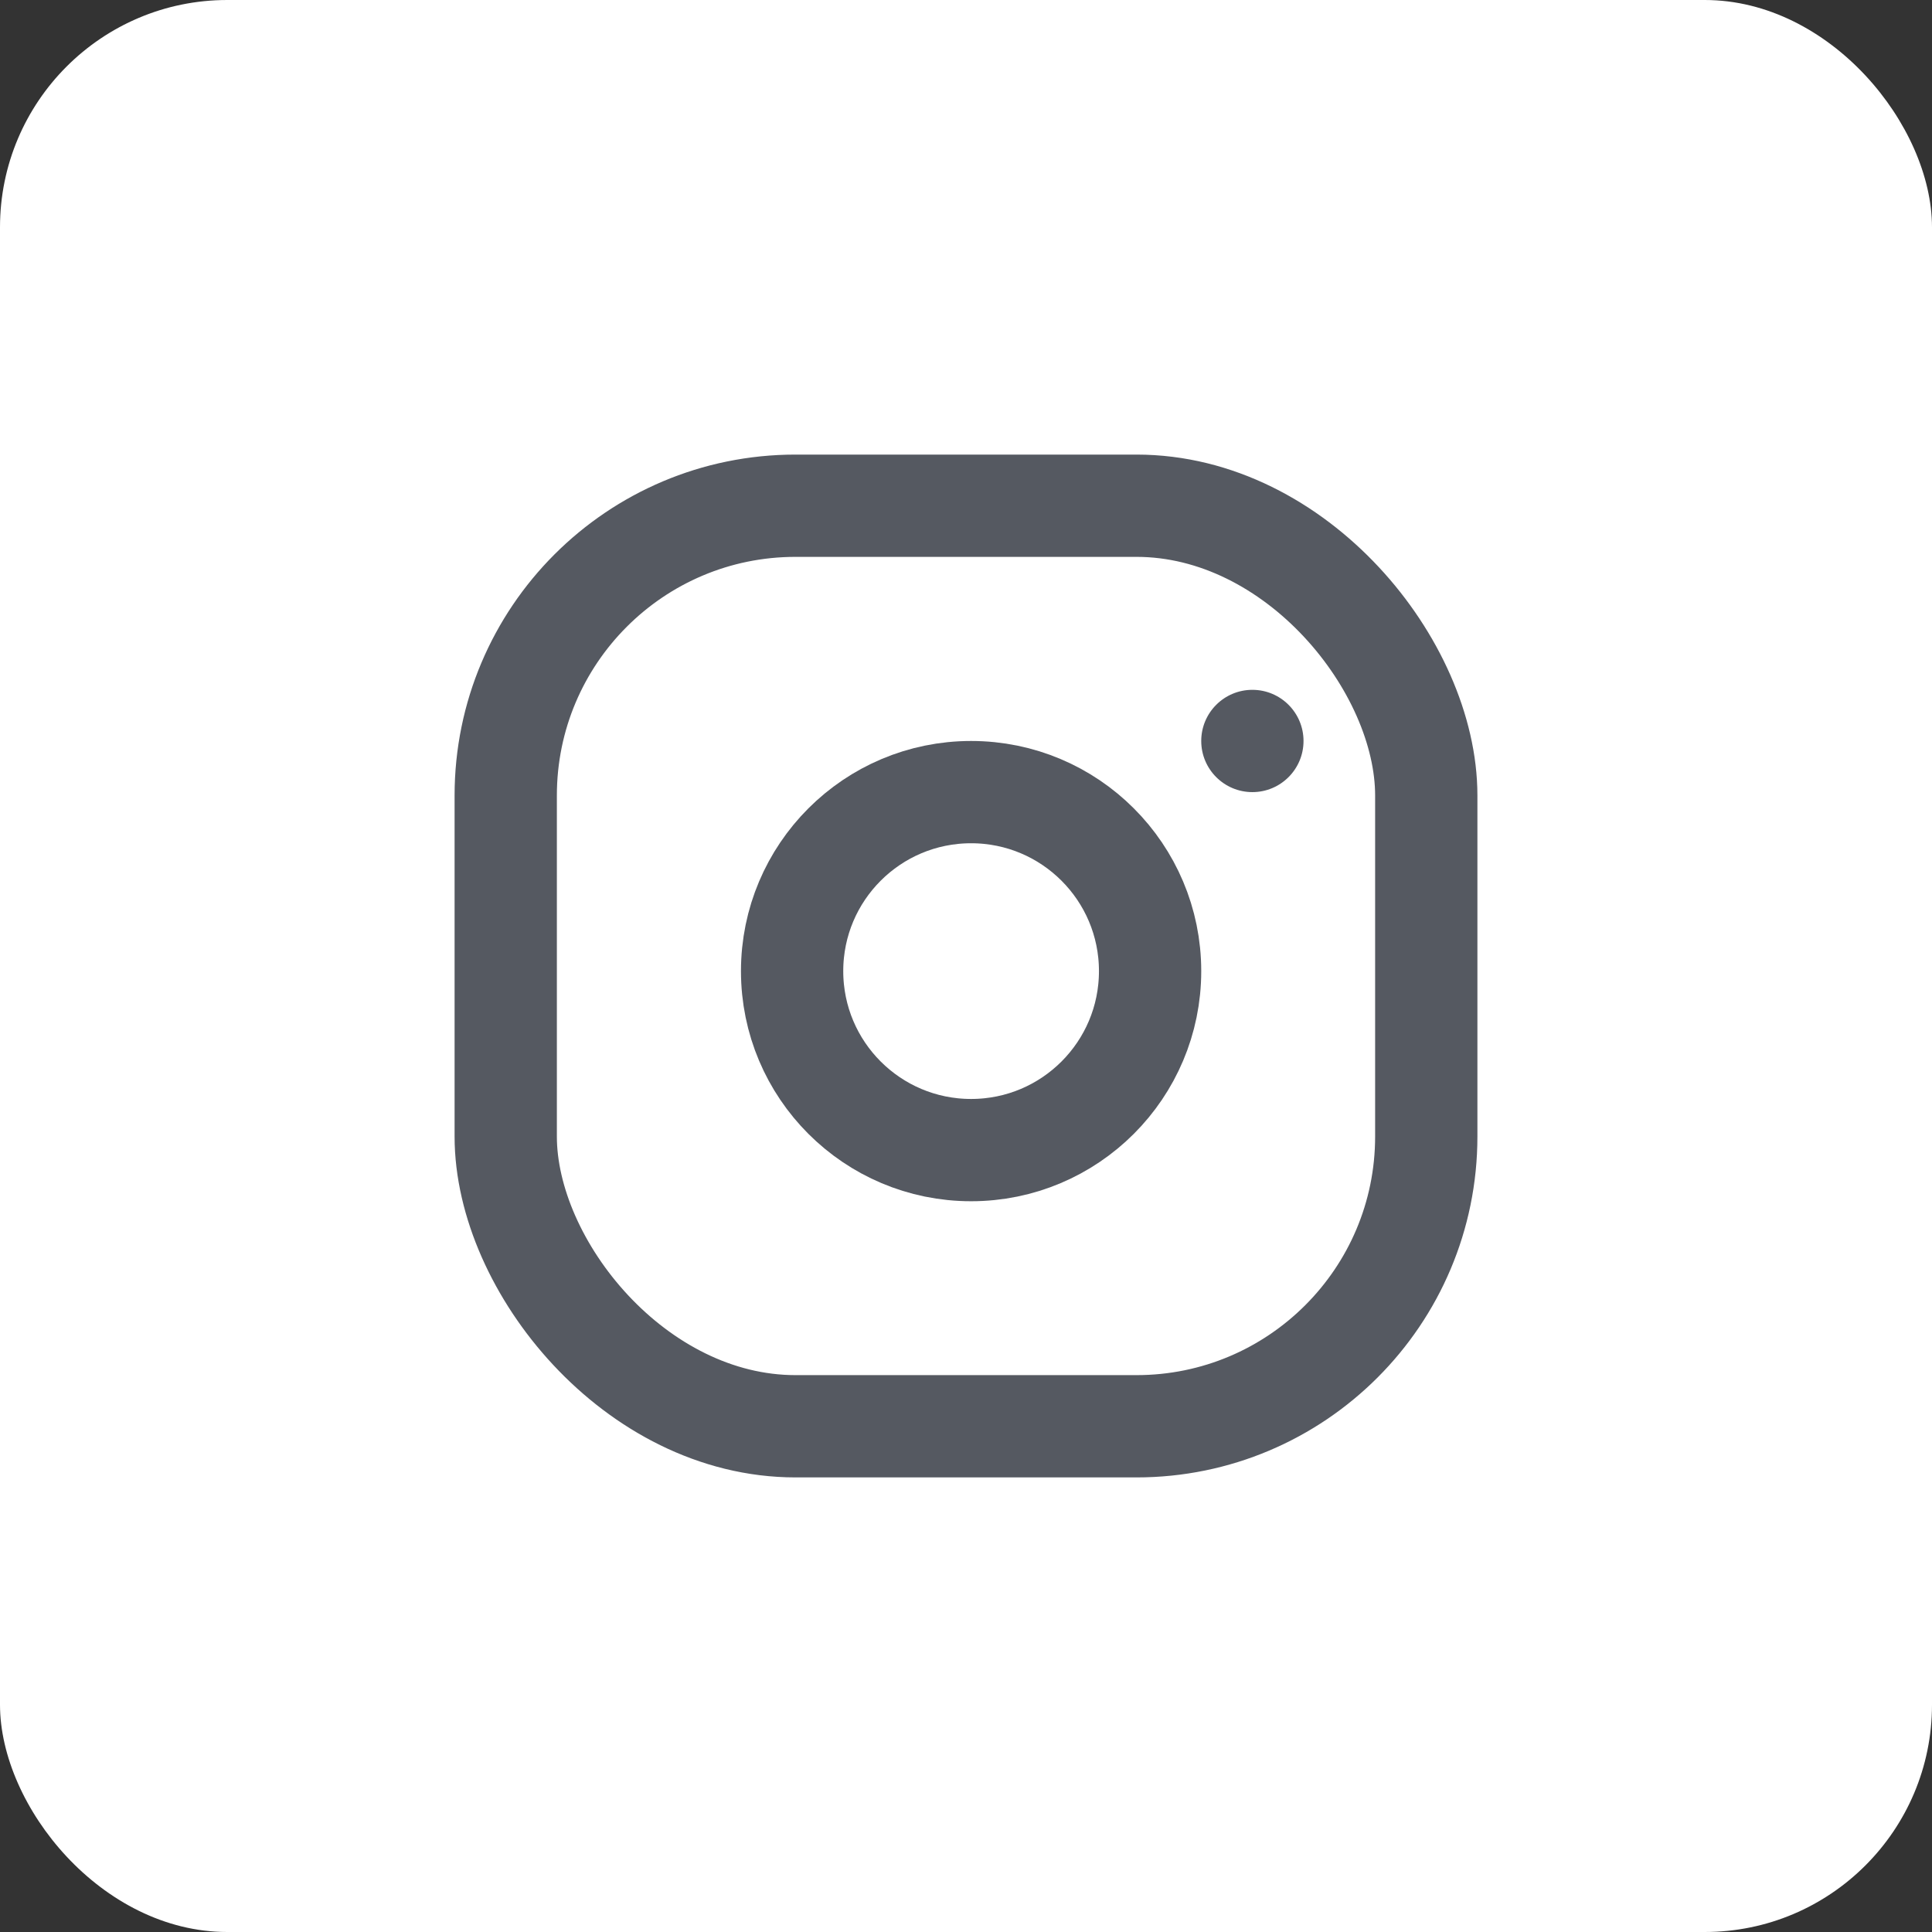 <?xml version="1.0" encoding="UTF-8"?> <svg xmlns="http://www.w3.org/2000/svg" width="340" height="340" viewBox="0 0 340 340" fill="none"><rect x="0" y="0" width="340" height="340" fill="#333333" stroke="none"/> <rect width="340" height="340" rx="40" fill="white"></rect> <rect x="89" y="89" width="162" height="162" rx="51" stroke="#555961" stroke-width="18"></rect> <circle cx="170.898" cy="170.899" r="31.5" stroke="#555961" stroke-width="18"></circle> <circle cx="220.398" cy="130.399" r="9" fill="#555961"></circle> </svg> 